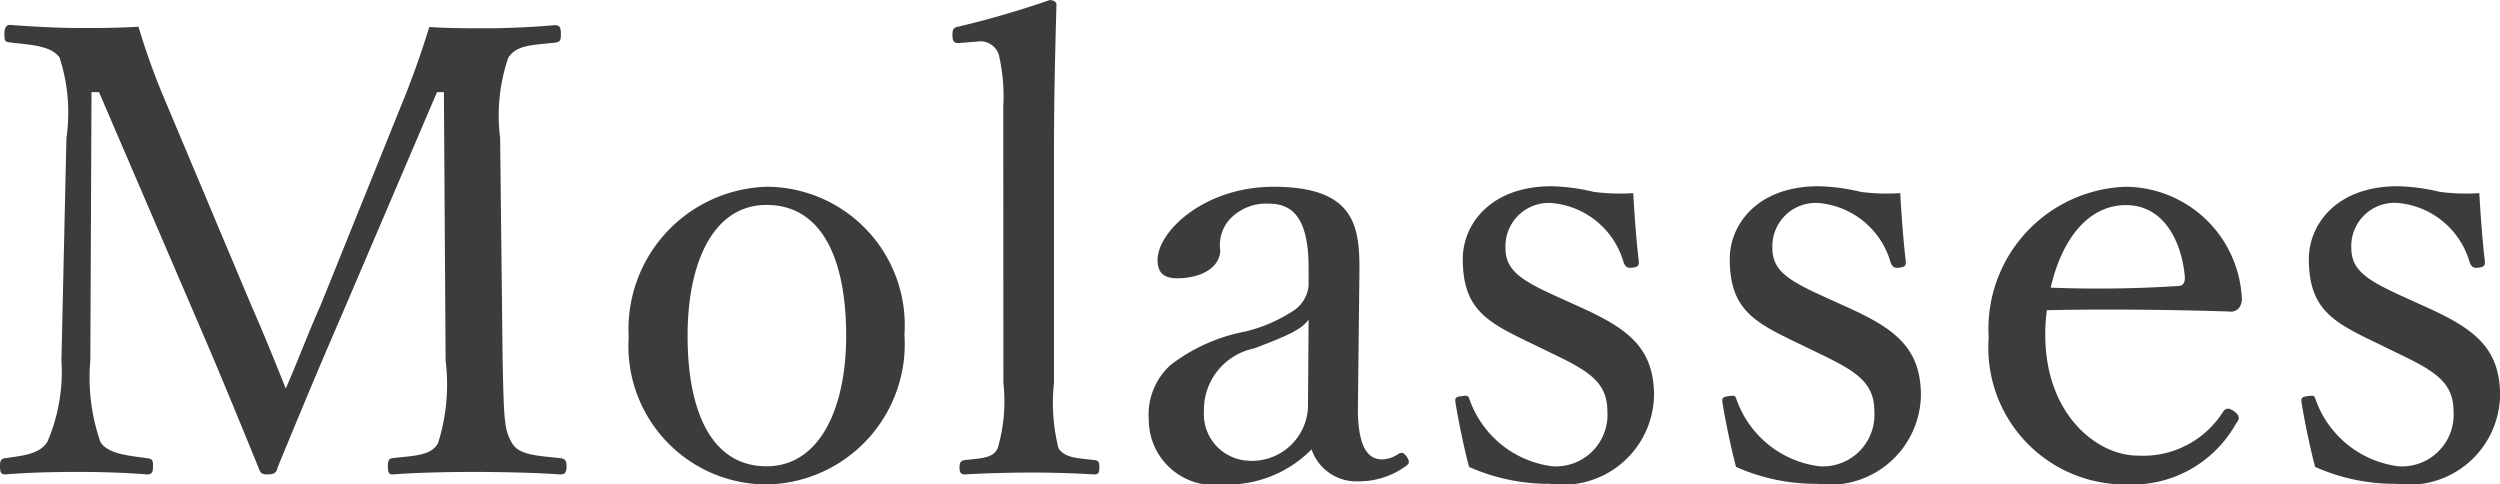 <svg xmlns="http://www.w3.org/2000/svg" width="55.846" height="10.822" viewBox="0 0 55.846 10.822"><path d="M7.644-4.186c-.322.728-.49,1.2-.784,1.876-.28-.7-.49-1.218-.784-1.89L4.144-8.792a15.435,15.435,0,0,1-.574-1.6c-.546.028-.882.028-1.33.028-.406,0-1.008-.028-1.54-.07-.07,0-.126.042-.126.21s.028.168.126.182c.476.056.91.07,1.106.336A3.976,3.976,0,0,1,1.96-7.91L1.848-2.94A3.96,3.96,0,0,1,1.54-1.134C1.372-.84.98-.812.6-.756.5-.742.476-.714.476-.574S.5-.392.6-.392c.49-.042,1.078-.056,1.6-.056s1.036.014,1.554.056c.112,0,.14-.042.14-.182s-.014-.168-.14-.182c-.42-.056-.882-.1-1.036-.364a4.378,4.378,0,0,1-.224-1.82L2.52-8.932h.168l2.226,5.18c.518,1.2.882,2.1,1.33,3.192.042.112.056.168.2.168.182,0,.21-.056.238-.168.434-1.05.812-1.974,1.456-3.458l2.1-4.914h.154L10.43-2.94a4.361,4.361,0,0,1-.168,1.848c-.154.28-.518.28-1.022.336-.07.014-.1.042-.1.182s.028.182.1.182c.56-.042,1.246-.056,1.82-.056.546,0,1.33.014,1.932.056.1,0,.14-.042.14-.182s-.042-.168-.14-.182c-.532-.056-.924-.07-1.078-.336-.168-.294-.182-.462-.21-1.848l-.056-4.97A3.987,3.987,0,0,1,11.83-9.7c.182-.28.5-.28,1.036-.336.112-.014.14-.042.14-.182,0-.168-.028-.21-.14-.21-.448.042-1.078.07-1.512.07s-.812,0-1.288-.028c-.21.672-.406,1.218-.644,1.792ZM17.6-6.818a3.183,3.183,0,0,0-3.08,3.36A3.09,3.09,0,0,0,17.6-.168a3.137,3.137,0,0,0,3.08-3.346A3.094,3.094,0,0,0,17.6-6.818Zm0,.406c1.232,0,1.778,1.2,1.778,2.926,0,1.61-.588,2.912-1.778,2.912-1.218,0-1.764-1.2-1.764-2.912C15.834-5.124,16.408-6.412,17.6-6.412ZM22.89-2.436A3.727,3.727,0,0,1,22.764-.98c-.1.224-.35.224-.728.266-.1.014-.126.056-.126.168s.028.154.126.154c.476-.028,1.036-.042,1.5-.042.406,0,.924.014,1.386.042.084,0,.112-.028.112-.154S25.018-.7,24.92-.714c-.406-.042-.672-.056-.8-.266a4.174,4.174,0,0,1-.1-1.456V-7.5c0-1.344.028-2.394.056-3.388,0-.07-.084-.1-.154-.1a20.816,20.816,0,0,1-2.016.588c-.126.028-.154.042-.154.2s.056.182.182.168l.364-.028a.432.432,0,0,1,.49.294,4.066,4.066,0,0,1,.1,1.148Zm7.952-2.352c.014-1.064-.014-2.03-1.918-2.03-1.54,0-2.59.994-2.59,1.638,0,.266.126.406.434.406.56,0,.966-.252.966-.63a.854.854,0,0,1,.238-.714,1.114,1.114,0,0,1,.854-.322c.6,0,.882.434.882,1.442v.392a.756.756,0,0,1-.322.546,3.431,3.431,0,0,1-1.092.476,3.928,3.928,0,0,0-1.68.756,1.5,1.5,0,0,0-.476,1.218A1.46,1.46,0,0,0,27.8-.168a2.623,2.623,0,0,0,1.974-.784,1.053,1.053,0,0,0,1.036.714,1.781,1.781,0,0,0,1.064-.336c.084-.056.1-.1.028-.21s-.126-.1-.182-.07a.677.677,0,0,1-.378.126c-.336,0-.546-.336-.532-1.2Zm-1.148,2.9A1.253,1.253,0,0,1,28.336-.7a1.041,1.041,0,0,1-.966-1.106,1.4,1.4,0,0,1,1.12-1.4c.812-.308,1.064-.434,1.218-.644Zm5.488-1.19c.784.378,1.2.63,1.2,1.274A1.153,1.153,0,0,1,35.154-.574a2.263,2.263,0,0,1-1.848-1.484c-.028-.1-.056-.1-.168-.084-.14.014-.154.042-.154.112.07.448.2,1.064.308,1.47A4.381,4.381,0,0,0,35.1-.182a2.034,2.034,0,0,0,2.324-1.974c0-1.092-.616-1.512-1.708-2l-.462-.21c-.84-.378-1.148-.6-1.148-1.092a.967.967,0,0,1,1.064-.994A1.836,1.836,0,0,1,36.75-5.11c.042.07.056.112.182.1s.154-.042.154-.126c-.056-.462-.1-1.078-.126-1.54a4.456,4.456,0,0,1-.882-.028,4.474,4.474,0,0,0-.938-.126c-1.386,0-1.988.868-1.988,1.624,0,1.134.546,1.414,1.54,1.89Zm5.964,0c.784.378,1.2.63,1.2,1.274A1.153,1.153,0,0,1,41.118-.574,2.263,2.263,0,0,1,39.27-2.058c-.028-.1-.056-.1-.168-.084-.14.014-.154.042-.154.112.07.448.2,1.064.308,1.47a4.381,4.381,0,0,0,1.806.378,2.034,2.034,0,0,0,2.324-1.974c0-1.092-.616-1.512-1.708-2l-.462-.21c-.84-.378-1.148-.6-1.148-1.092a.967.967,0,0,1,1.064-.994A1.836,1.836,0,0,1,42.714-5.11c.042.07.056.112.182.1s.154-.042.154-.126c-.056-.462-.1-1.078-.126-1.54a4.456,4.456,0,0,1-.882-.028,4.474,4.474,0,0,0-.938-.126c-1.386,0-1.988.868-1.988,1.624,0,1.134.546,1.414,1.54,1.89ZM46.2-4.06c1.232-.028,2.688-.014,4.06.028a.243.243,0,0,0,.224-.07.317.317,0,0,0,.07-.238,2.617,2.617,0,0,0-2.59-2.478A3.177,3.177,0,0,0,44.9-3.444a3.054,3.054,0,0,0,3.08,3.276,2.655,2.655,0,0,0,2.436-1.344c.056-.084.07-.1.07-.14,0-.112-.182-.21-.238-.21a.143.143,0,0,0-.112.07,2.113,2.113,0,0,1-1.9.98c-.924,0-2.072-.924-2.072-2.7A3.907,3.907,0,0,1,46.2-4.06Zm.084-.5c.252-1.106.854-1.848,1.68-1.848.868,0,1.246.84,1.316,1.582.014.126-.028.224-.14.224A27.771,27.771,0,0,1,46.284-4.564Zm7.8,1.484c.784.378,1.2.63,1.2,1.274A1.153,1.153,0,0,1,54.054-.574a2.263,2.263,0,0,1-1.848-1.484c-.028-.1-.056-.1-.168-.084-.14.014-.154.042-.154.112.07.448.2,1.064.308,1.47A4.381,4.381,0,0,0,54-.182a2.034,2.034,0,0,0,2.324-1.974c0-1.092-.616-1.512-1.708-2l-.462-.21C53.312-4.746,53-4.97,53-5.46a.967.967,0,0,1,1.064-.994A1.836,1.836,0,0,1,55.65-5.11c.042.07.056.112.182.1s.154-.042.154-.126c-.056-.462-.1-1.078-.126-1.54a4.456,4.456,0,0,1-.882-.028,4.474,4.474,0,0,0-.938-.126c-1.386,0-1.988.868-1.988,1.624,0,1.134.546,1.414,1.54,1.89Z" transform="translate(-0.476 10.99)" fill="#3c3c3c"/></svg>